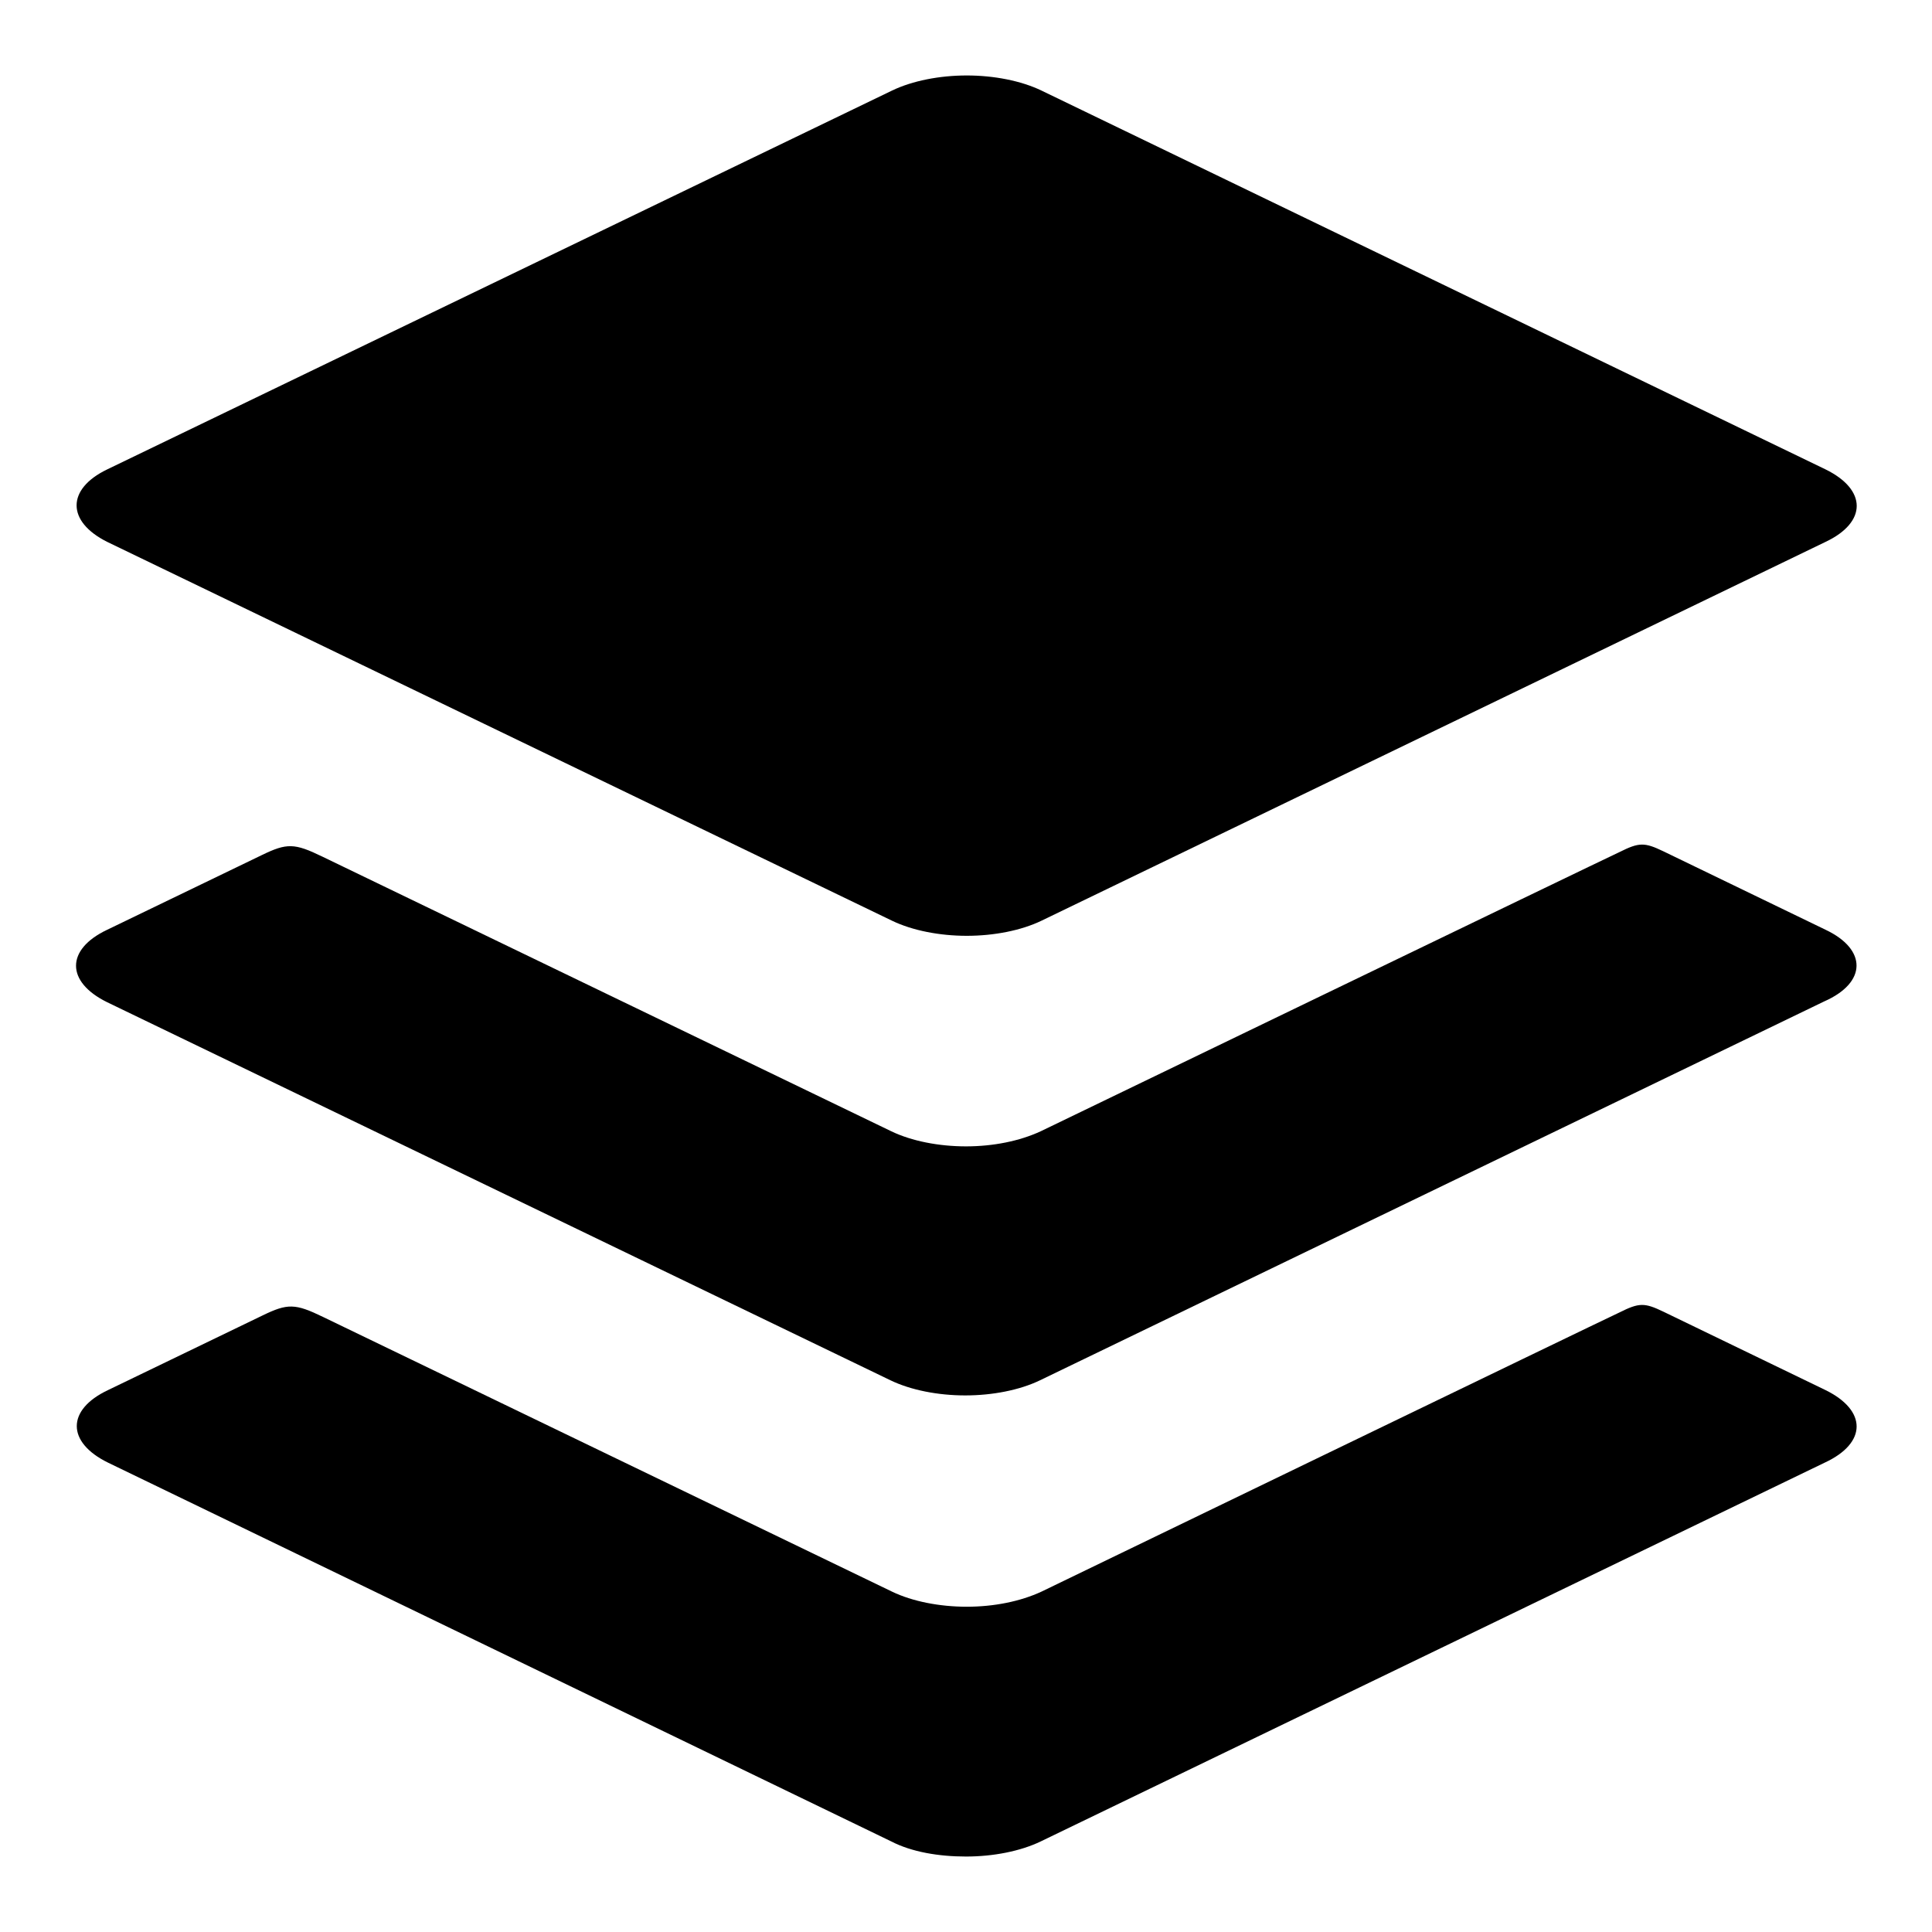 <?xml version="1.0" encoding="utf-8"?>
<!-- Svg Vector Icons : http://www.onlinewebfonts.com/icon -->
<!DOCTYPE svg PUBLIC "-//W3C//DTD SVG 1.1//EN" "http://www.w3.org/Graphics/SVG/1.1/DTD/svg11.dtd">
<svg version="1.1" xmlns="http://www.w3.org/2000/svg" xmlns:xlink="http://www.w3.org/1999/xlink" x="0px" y="0px" viewBox="0 0 256 256" enable-background="new 0 0 256 256" xml:space="preserve">
<g> <path fill="#000000" d="M14.2,71.8L118.2,122c2.7,1.3,6.3,2,9.9,2c3.6,0,7.2-0.7,9.9-2l103.9-50.2c5.5-2.6,5.5-6.9,0-9.6L138,12 c-2.7-1.3-6.3-2-9.9-2c-3.6,0-7.2,0.7-9.9,2L14.2,62.2C8.8,64.8,8.8,69.1,14.2,71.8z"/> <path fill="#000000" d="M241.9,123.2c0,0-19-9.2-21.5-10.4c-2.5-1.2-3.2-1.2-5.8,0.1c-2.6,1.2-76.7,37-76.7,37 c-2.8,1.3-6.3,2-9.9,2c-3.6,0-7.2-0.7-9.9-2c0,0-72.1-34.8-75.4-36.4c-3.7-1.8-4.7-1.8-8-0.2l-20.5,9.9c-5.5,2.6-5.5,6.9,0,9.6 L118,182.9c2.7,1.3,6.3,2,9.9,2c3.6,0,7.2-0.7,9.9-2l103.9-50.2C247.4,130.2,247.4,125.8,241.9,123.2z"/> <path fill="#000000" d="M241.9,184.2c0,0-19-9.2-21.5-10.4c-2.5-1.2-3.2-1.2-5.8,0.1c-2.6,1.2-76.6,37-76.6,37 c-2.8,1.3-6.3,2-9.9,2c-3.6,0-7.2-0.7-9.9-2c0,0-72.1-34.8-75.4-36.4c-3.7-1.8-4.7-1.8-8-0.2l-20.5,9.9c-5.5,2.6-5.5,6.9,0,9.6 L118.1,244c2.7,1.4,6.3,2,9.9,2c3.6,0,7.2-0.7,9.9-2l103.9-50.2C247.4,191.2,247.4,186.9,241.9,184.2L241.9,184.2z"/></g>
</svg>